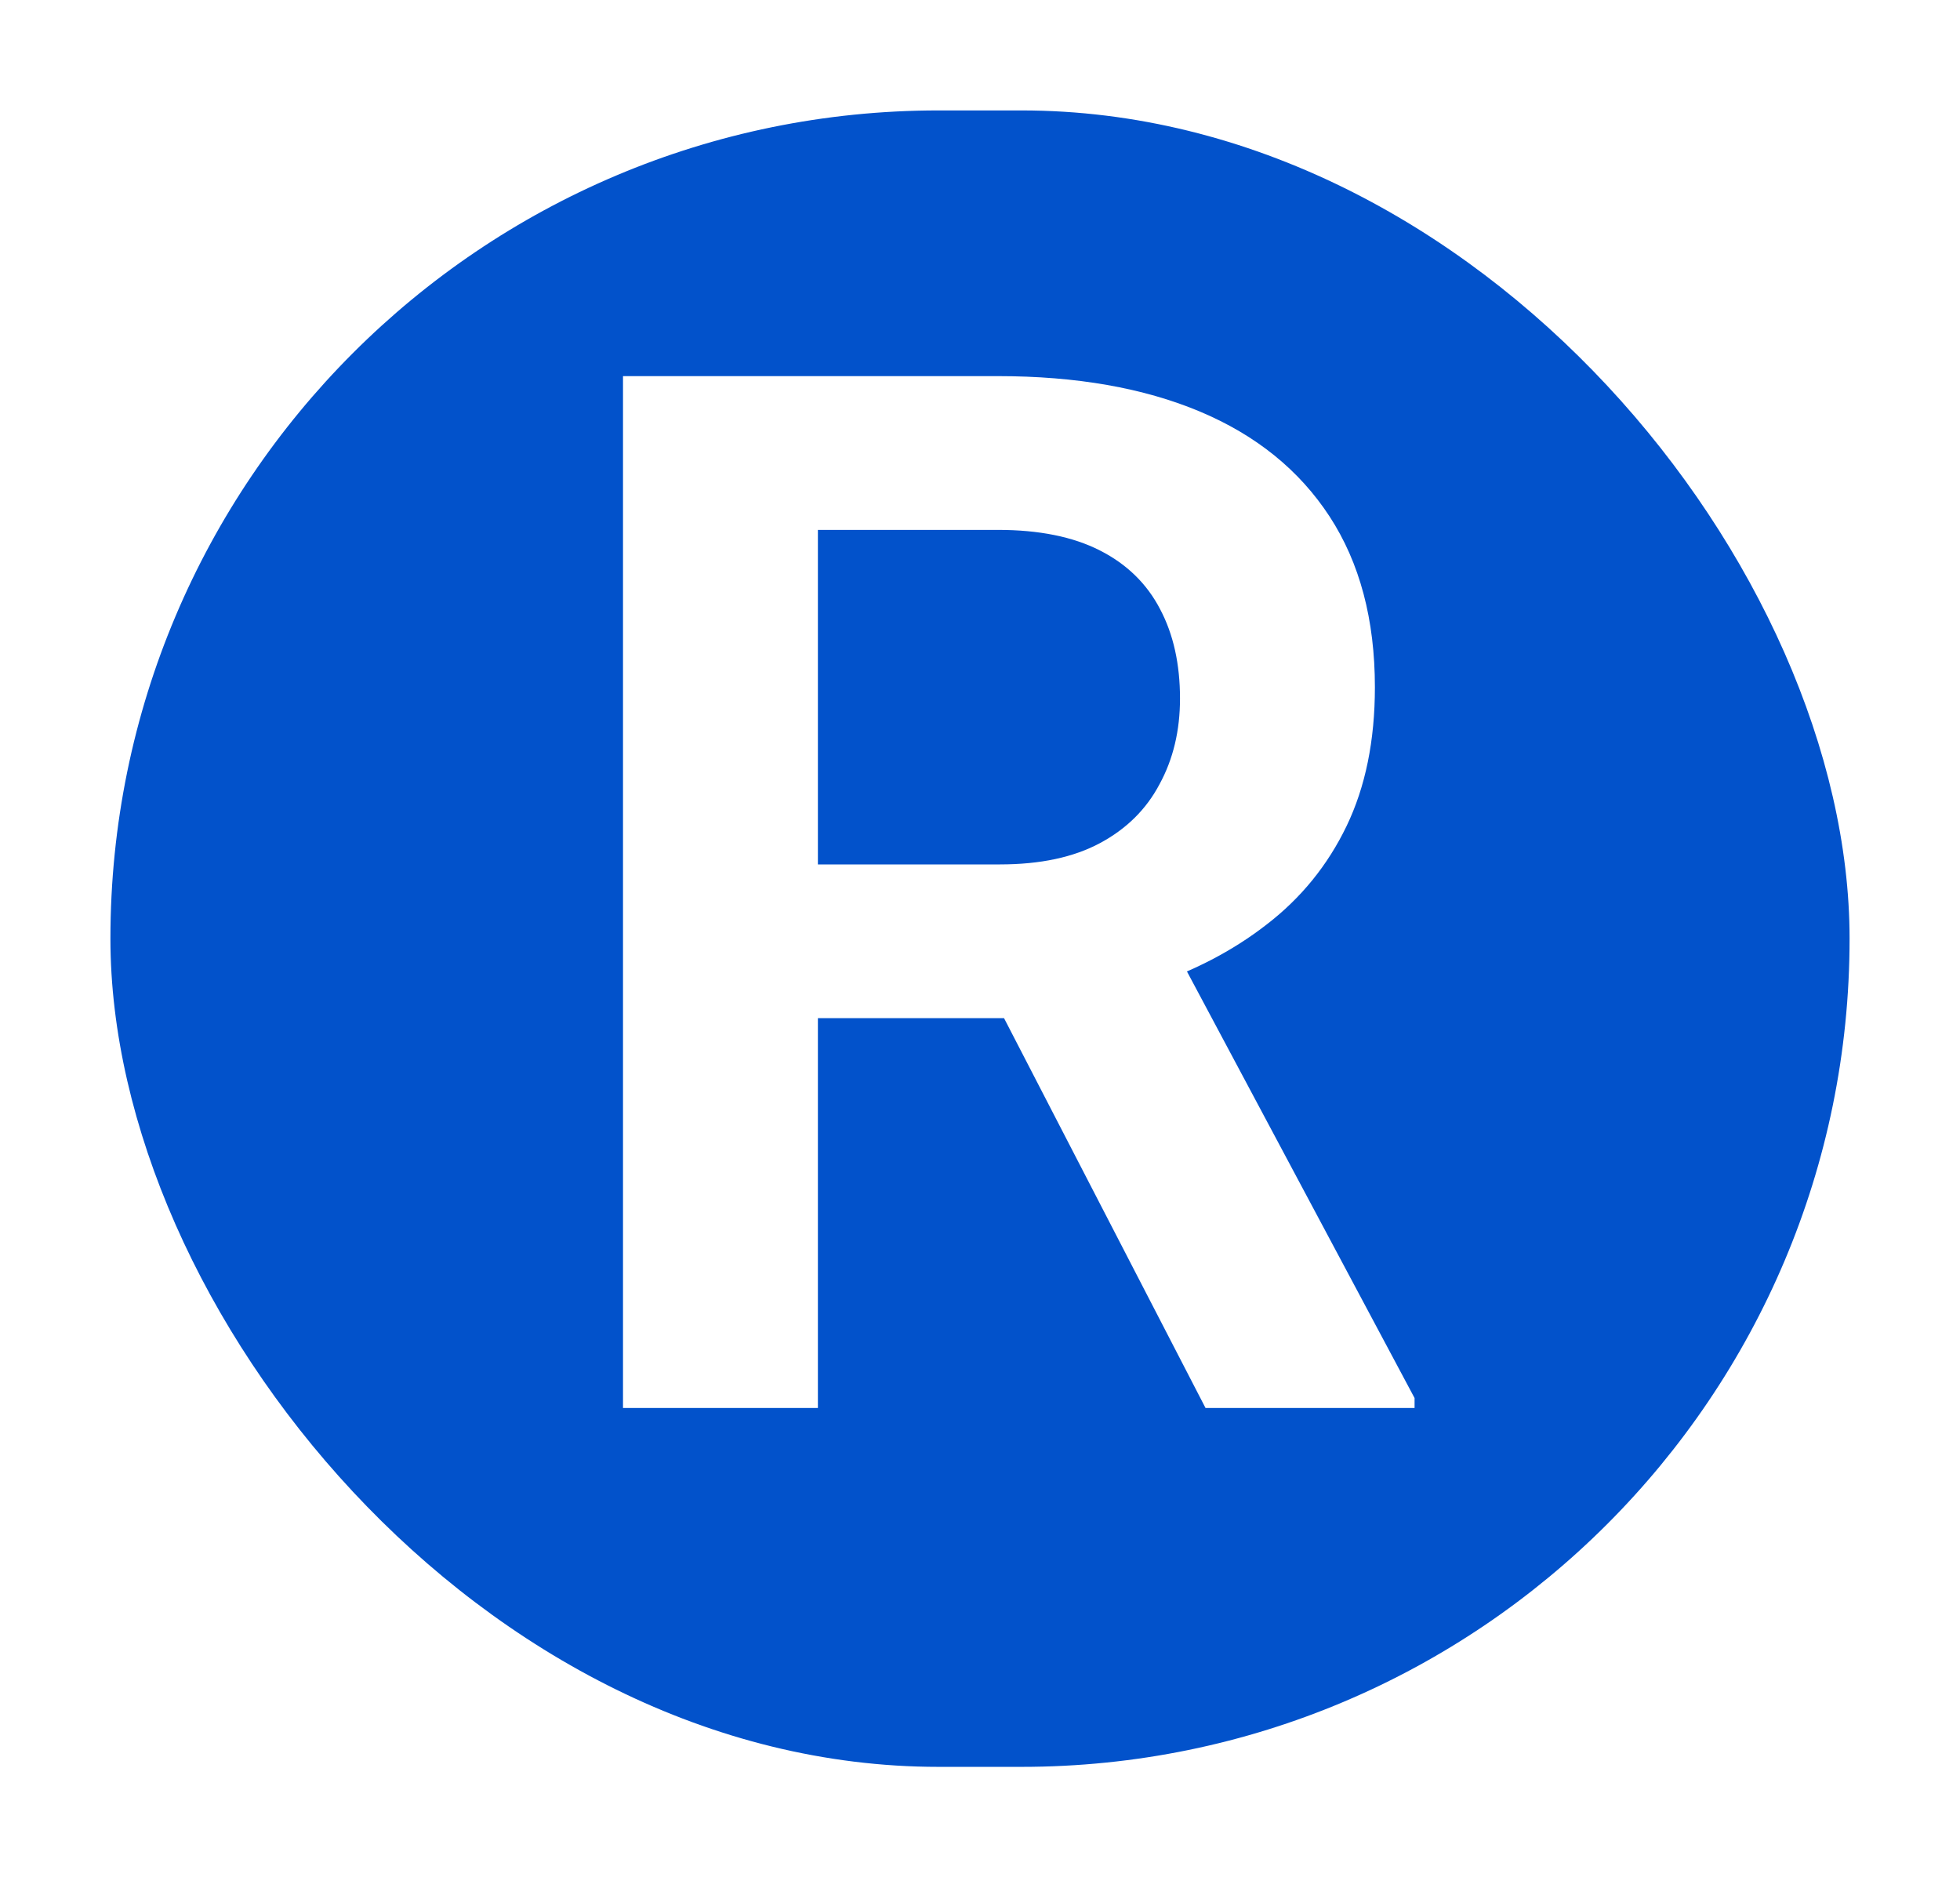 <svg width="71" height="68" viewBox="0 0 71 68" fill="none" xmlns="http://www.w3.org/2000/svg">
<g filter="url(#filter0_d_2422_25)">
<g clip-path="url(#clip0_2422_25)">
<rect x="4" width="63" height="60" rx="30" fill="#0252CB"/>
<path d="M22.568 9.624H36.148C38.989 9.624 41.428 10.052 43.464 10.907C45.501 11.763 47.066 13.029 48.162 14.706C49.257 16.384 49.805 18.446 49.805 20.893C49.805 22.827 49.462 24.504 48.778 25.924C48.093 27.345 47.126 28.534 45.877 29.493C44.645 30.451 43.19 31.204 41.513 31.752L39.305 32.881H27.317L27.266 27.311H36.225C37.68 27.311 38.886 27.054 39.844 26.541C40.803 26.027 41.522 25.317 42.001 24.41C42.497 23.503 42.745 22.468 42.745 21.304C42.745 20.055 42.506 18.976 42.026 18.069C41.547 17.145 40.82 16.435 39.844 15.939C38.869 15.442 37.637 15.194 36.148 15.194H29.628V47H22.568V9.624ZM43.669 47L35.018 30.263L42.489 30.237L51.242 46.641V47H43.669Z" fill="white"/>
</g>
</g>
<defs>
<filter id="filter0_d_2422_25" x="0" y="0" width="71" height="68" filterUnits="userSpaceOnUse" color-interpolation-filters="sRGB">
<feFlood flood-opacity="0" result="BackgroundImageFix"/>
<feColorMatrix in="SourceAlpha" type="matrix" values="0 0 0 0 0 0 0 0 0 0 0 0 0 0 0 0 0 0 127 0" result="hardAlpha"/>
<feOffset dy="4"/>
<feGaussianBlur stdDeviation="2"/>
<feComposite in2="hardAlpha" operator="out"/>
<feColorMatrix type="matrix" values="0 0 0 0 0 0 0 0 0 0 0 0 0 0 0 0 0 0 0.25 0"/>
<feBlend mode="normal" in2="BackgroundImageFix" result="effect1_dropShadow_2422_25"/>
<feBlend mode="normal" in="SourceGraphic" in2="effect1_dropShadow_2422_25" result="shape"/>
</filter>
<clipPath id="clip0_2422_25">
<rect x="4" width="63" height="60" rx="30" fill="white"/>
</clipPath>
</defs>
</svg>
